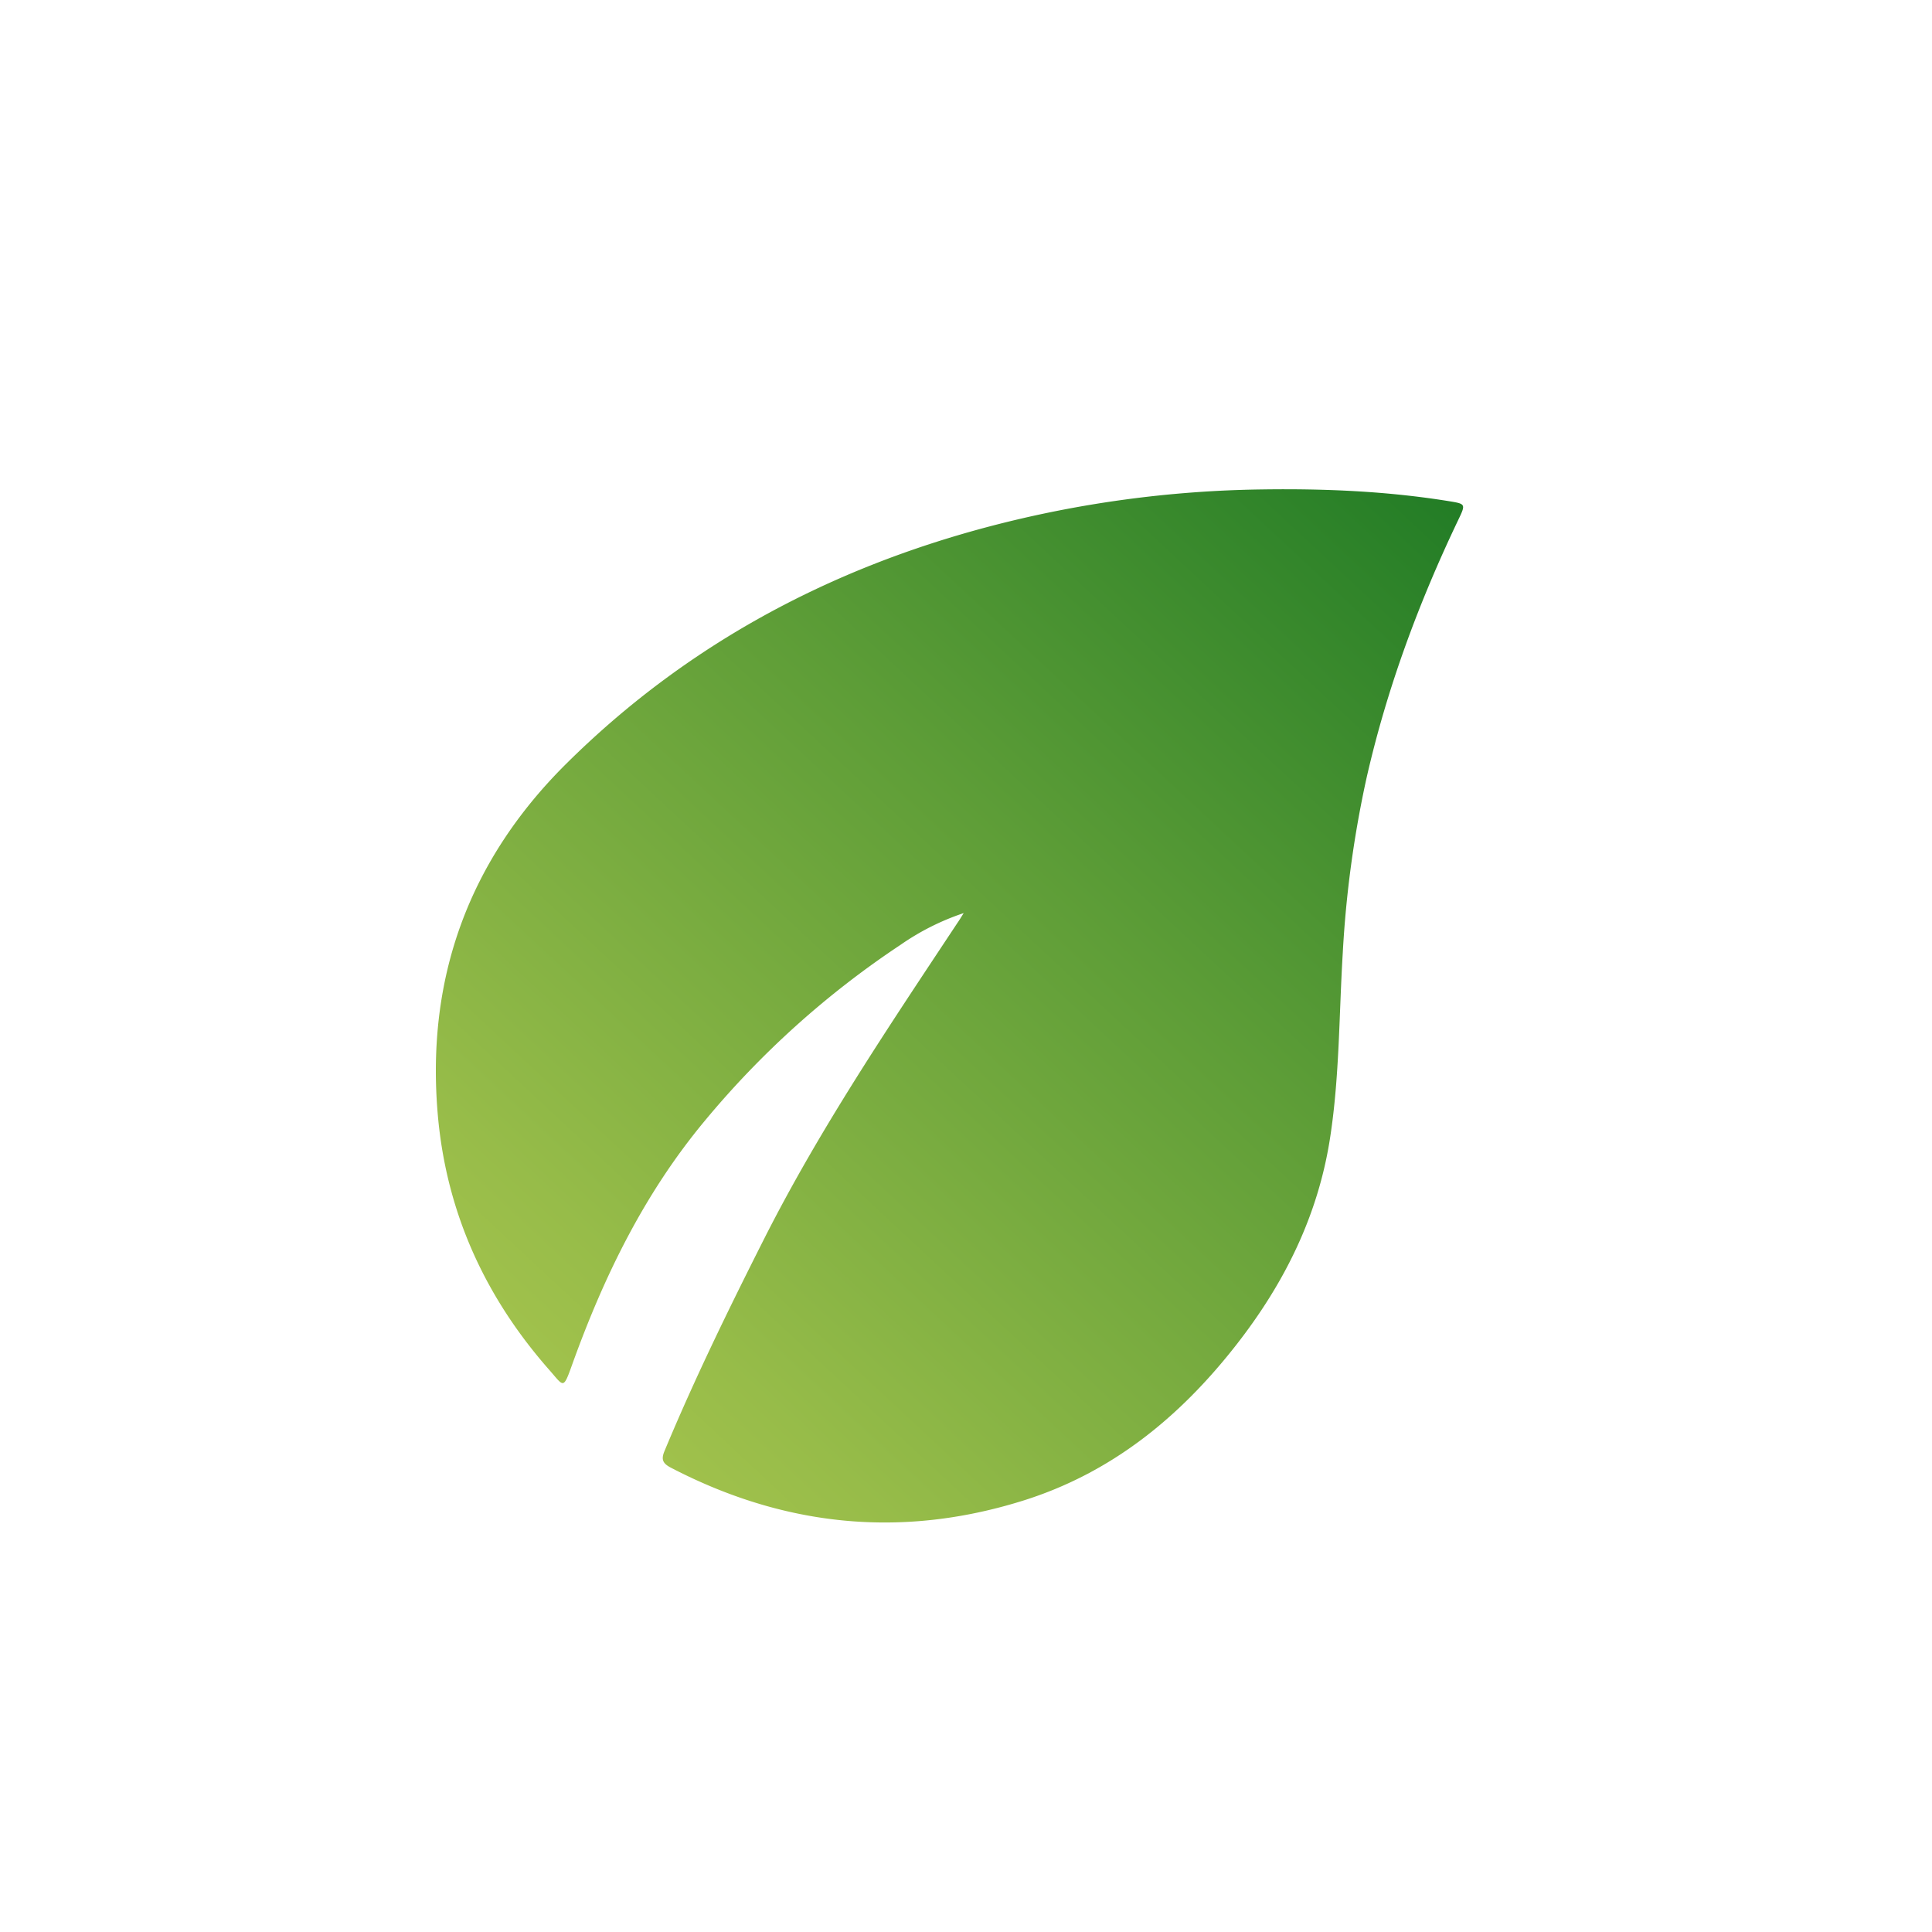 <svg id="Layer_1" data-name="Layer 1" xmlns="http://www.w3.org/2000/svg" xmlns:xlink="http://www.w3.org/1999/xlink" viewBox="0 0 600 600"><defs><style>.cls-1{fill:url(#linear-gradient);}</style><linearGradient id="linear-gradient" x1="60.22" y1="563.81" x2="518.29" y2="71.85" gradientUnits="userSpaceOnUse"><stop offset="0" stop-color="#c9d858"/><stop offset="0.11" stop-color="#bbd054"/><stop offset="0.32" stop-color="#97bc49"/><stop offset="0.59" stop-color="#5d9d37"/><stop offset="0.84" stop-color="#237d26"/></linearGradient></defs><path class="cls-1" d="M299.28,283.57a77,77,0,0,0-19.69,9.91,279.89,279.89,0,0,0-60.93,54.86c-18.7,22.55-31.2,48.26-41,75.53-2.79,7.78-2.54,6.73-7,1.66-20-22.68-32-48.94-34.68-79.12-3.76-42.59,9.62-79.24,39.94-109.29,37-36.68,81.4-60.51,131.65-73.7A350.55,350.55,0,0,1,391.81,152c19.61-.29,39.1.54,58.47,3.69,4.89.8,4.91.94,2.65,5.66-12.3,25.73-22.18,52.33-28.52,80.18a337.38,337.38,0,0,0-7.4,54.37c-1.16,19-1,38.13-3.87,57-3.68,24.45-14.25,45.7-29.39,65-17.51,22.34-38.66,39.57-66.07,48.15-37.86,11.84-74.31,8-109.39-10.28-2.58-1.35-3-2.63-1.87-5.26,9.3-22.35,19.92-44.05,30.83-65.66,17.38-34.39,38.89-66.19,60.08-98.22C298,285.68,298.63,284.61,299.28,283.57Z"/></svg>